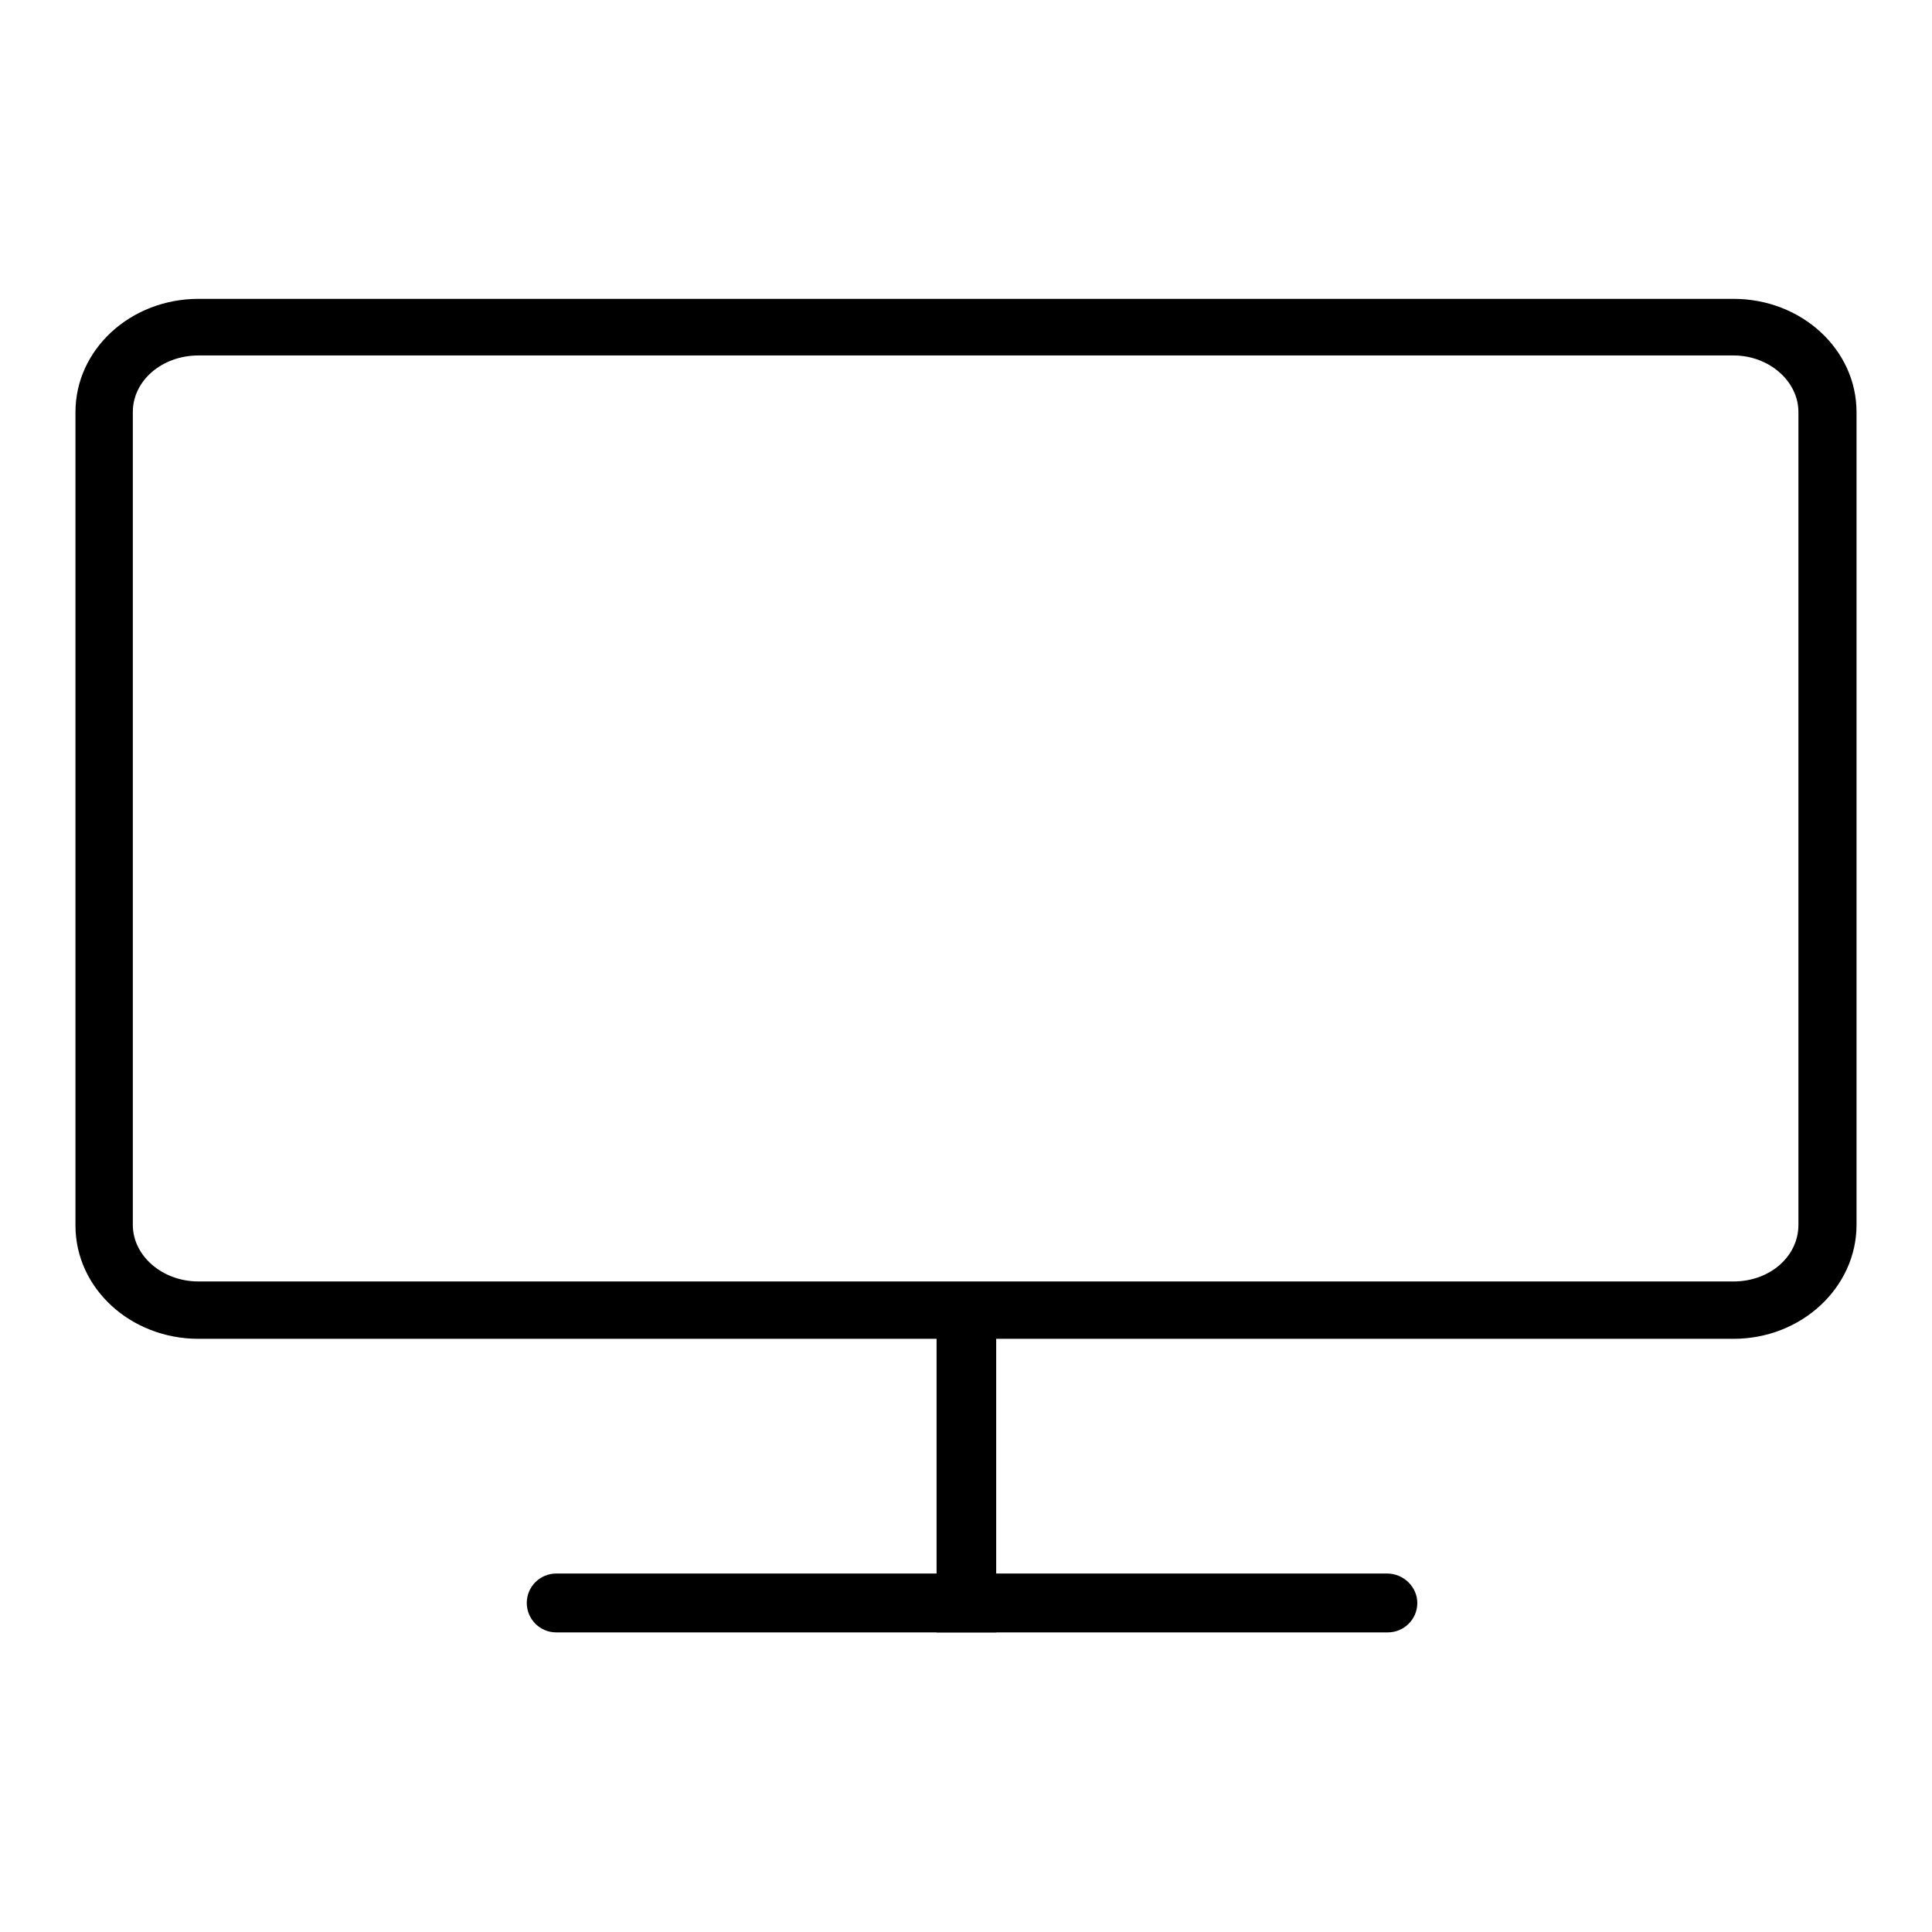 <?xml version="1.0" encoding="utf-8"?>
<!-- Svg Vector Icons : http://www.onlinewebfonts.com/icon -->
<!DOCTYPE svg PUBLIC "-//W3C//DTD SVG 1.1//EN" "http://www.w3.org/Graphics/SVG/1.1/DTD/svg11.dtd">
<svg version="1.1" xmlns="http://www.w3.org/2000/svg" xmlns:xlink="http://www.w3.org/1999/xlink" x="0px" y="0px" viewBox="0 0 256 256" enable-background="new 0 0 256 256" xml:space="preserve">
<g><g><path fill="#000000" d="M229.7,177.4H26.3c-9,0-16.3-6.7-16.3-15V54.6c0-8.3,7.3-15,16.3-15h203.4c9,0,16.3,6.7,16.3,15v107.7C246,170.6,238.7,177.4,229.7,177.4z M26.3,47.1c-4.8,0-8.7,3.3-8.7,7.5v107.7c0,4.1,3.9,7.5,8.7,7.5h203.4c4.8,0,8.6-3.3,8.6-7.5V54.6c0-4.1-3.9-7.5-8.6-7.5L26.3,47.1L26.3,47.1z"/><path fill="#000000" d="M124.1,177h7.9v39.3h-7.9V177z"/><path fill="#000000" d="M187.8,212.4c0,2.2-1.8,3.9-3.9,3.9H73.7c-2.2,0-3.9-1.8-3.9-3.9l0,0c0-2.2,1.8-3.9,3.9-3.9h110.1C186,208.5,187.8,210.3,187.8,212.4L187.8,212.4z"/></g></g>
</svg>